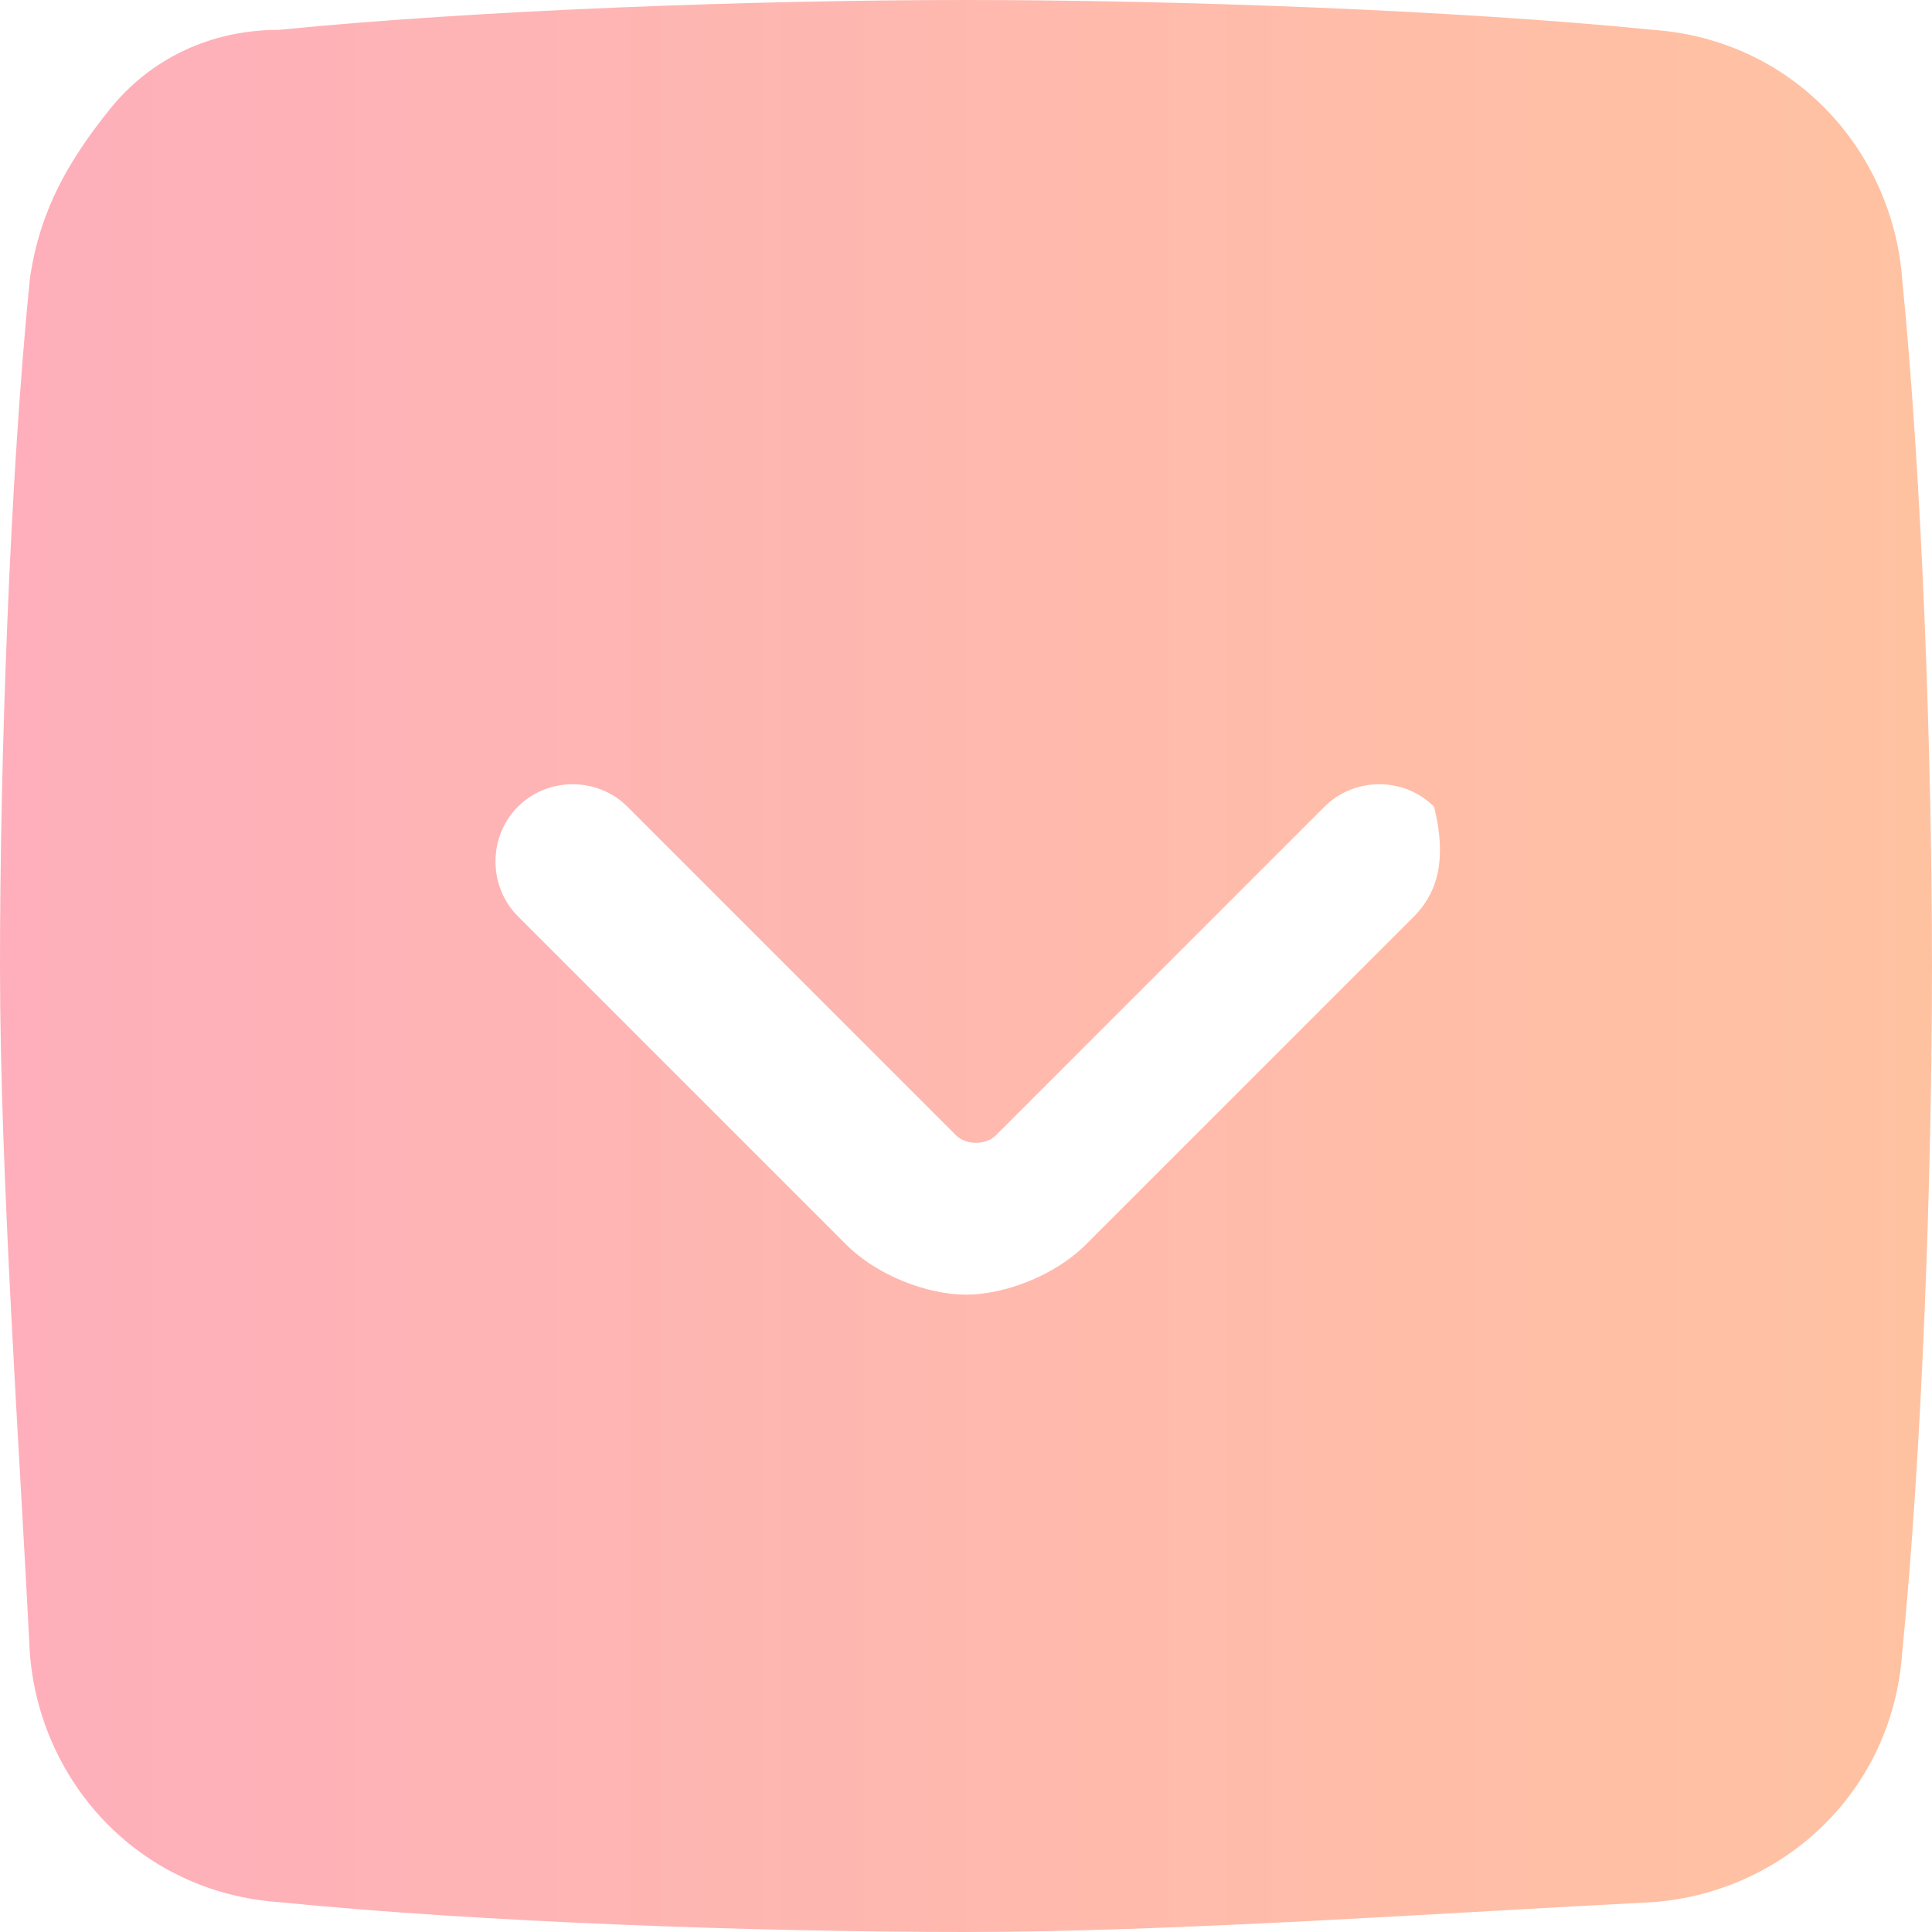 <svg width="20" height="20" viewBox="0 0 20 20" fill="none" xmlns="http://www.w3.org/2000/svg">
<path d="M19.691 2.887C19.588 1.546 18.557 0.412 17.113 0.309C15.052 0.103 12.165 0 10 0C7.835 0 4.948 0.103 2.887 0.309C2.165 0.309 1.546 0.619 1.134 1.134C0.722 1.649 0.412 2.165 0.309 2.887C0.103 4.948 0 7.835 0 10C0 12.165 0.206 15.052 0.309 17.113C0.412 18.454 1.443 19.588 2.887 19.691C4.948 19.897 7.835 20 10 20C12.165 20 15.052 19.794 17.113 19.691C18.454 19.588 19.588 18.557 19.691 17.113C19.897 15.052 20 12.165 20 10C20 7.835 19.897 4.948 19.691 2.887ZM14.639 9.485L11.237 12.887C10.928 13.196 10.412 13.402 10 13.402C9.588 13.402 9.072 13.196 8.763 12.887L5.361 9.485C5.052 9.175 5.052 8.66 5.361 8.351C5.67 8.041 6.186 8.041 6.495 8.351L9.897 11.753C10 11.856 10.206 11.856 10.309 11.753L13.711 8.351C14.021 8.041 14.536 8.041 14.845 8.351C14.948 8.763 14.948 9.175 14.639 9.485Z" fill="url(#paint0_linear_1_1327)"/>
<defs>
<linearGradient id="paint0_linear_1_1327" x1="0" y1="10" x2="20" y2="10" gradientUnits="userSpaceOnUse">
<stop stop-color="#FEAFBB"/>
<stop offset="1" stop-color="#FFC2A1"/>
</linearGradient>
</defs>
</svg>
